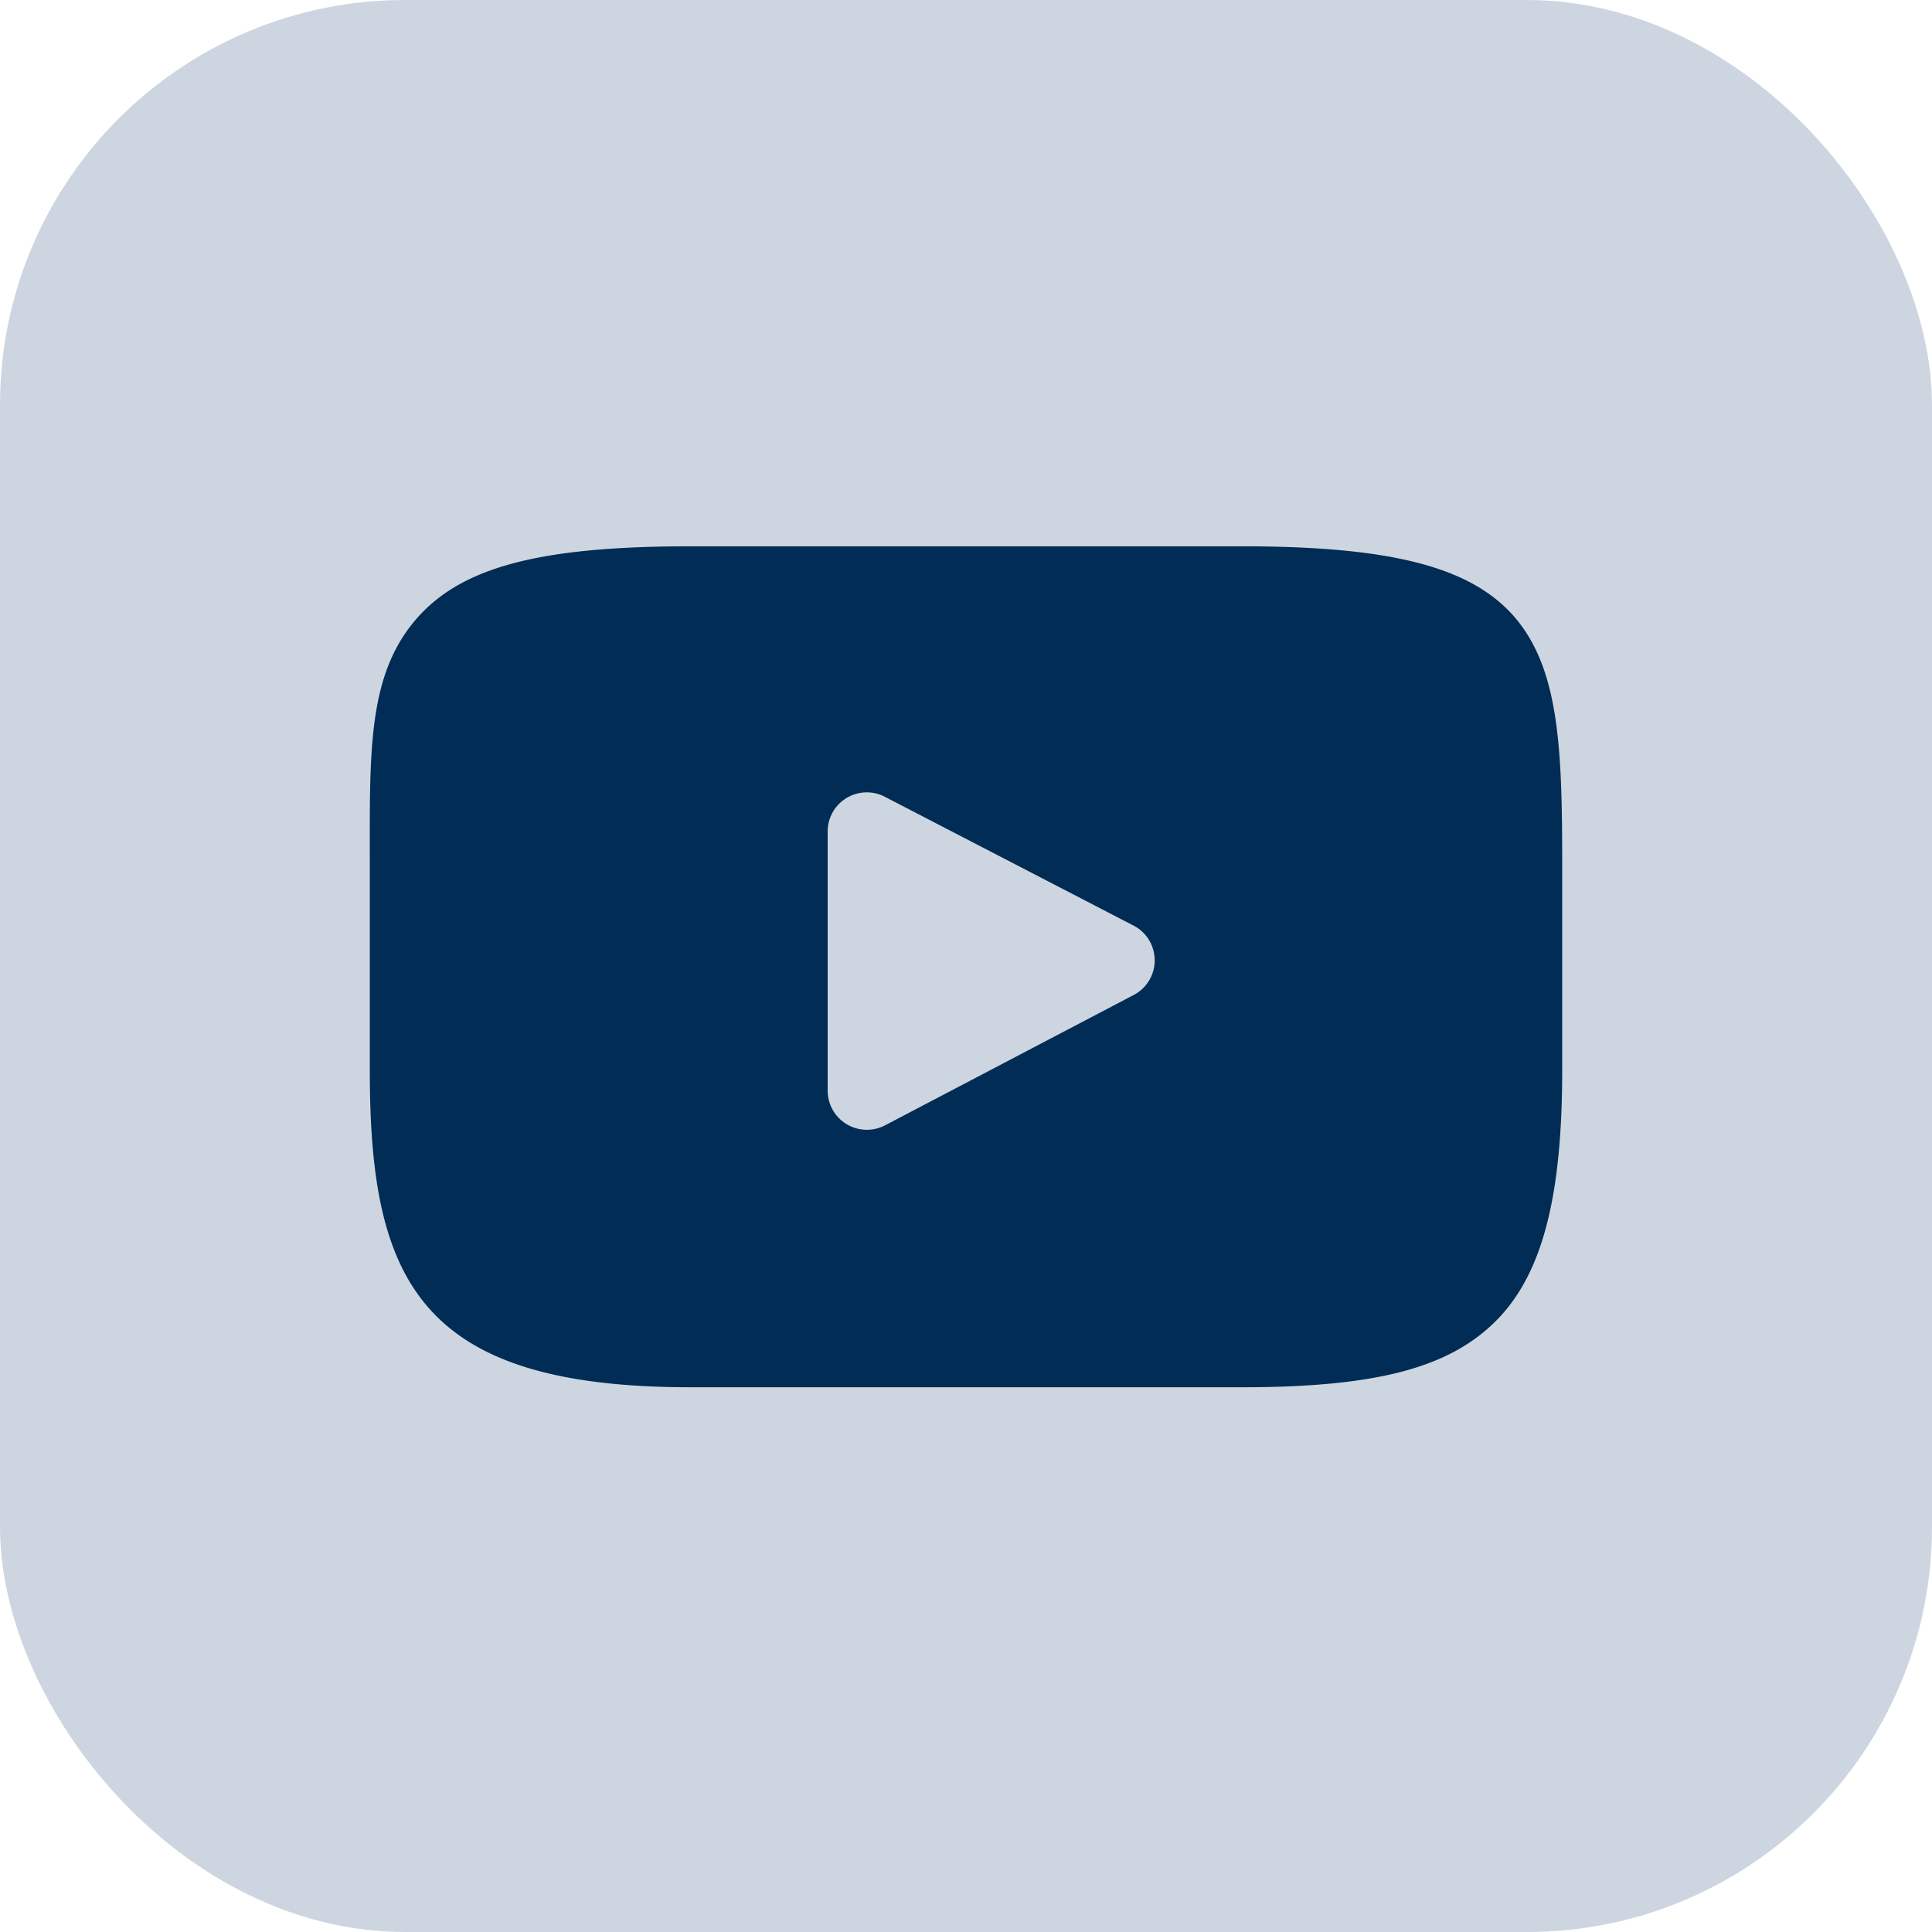 <svg xmlns="http://www.w3.org/2000/svg" viewBox="0 0 49.37 49.37"><defs><style>.cls-1{fill:#cdd6e0;}.cls-2{fill:#002c56;}</style></defs><g id="Camada_2" data-name="Camada 2"><g id="Camada_1-2" data-name="Camada 1"><rect class="cls-1" width="49.37" height="49.37" rx="10.35"/><path class="cls-2" d="M38.73,15.8c-1.1-1.3-3.13-1.84-7-1.84H17.65c-4,0-6,.57-7.13,2s-1.07,3.36-1.07,6.13v5.27c0,5.37,1.27,8.09,8.2,8.09H31.72c3.37,0,5.23-.47,6.44-1.63s1.76-3.11,1.76-6.46V22.05C39.92,19.13,39.84,17.12,38.73,15.8ZM29,25.41l-6.39,3.35a1,1,0,0,1-.46.11,1,1,0,0,1-1-1V21.22a1,1,0,0,1,1.44-.87L29,23.67a1,1,0,0,1,0,1.74Z"/></g></g></svg>